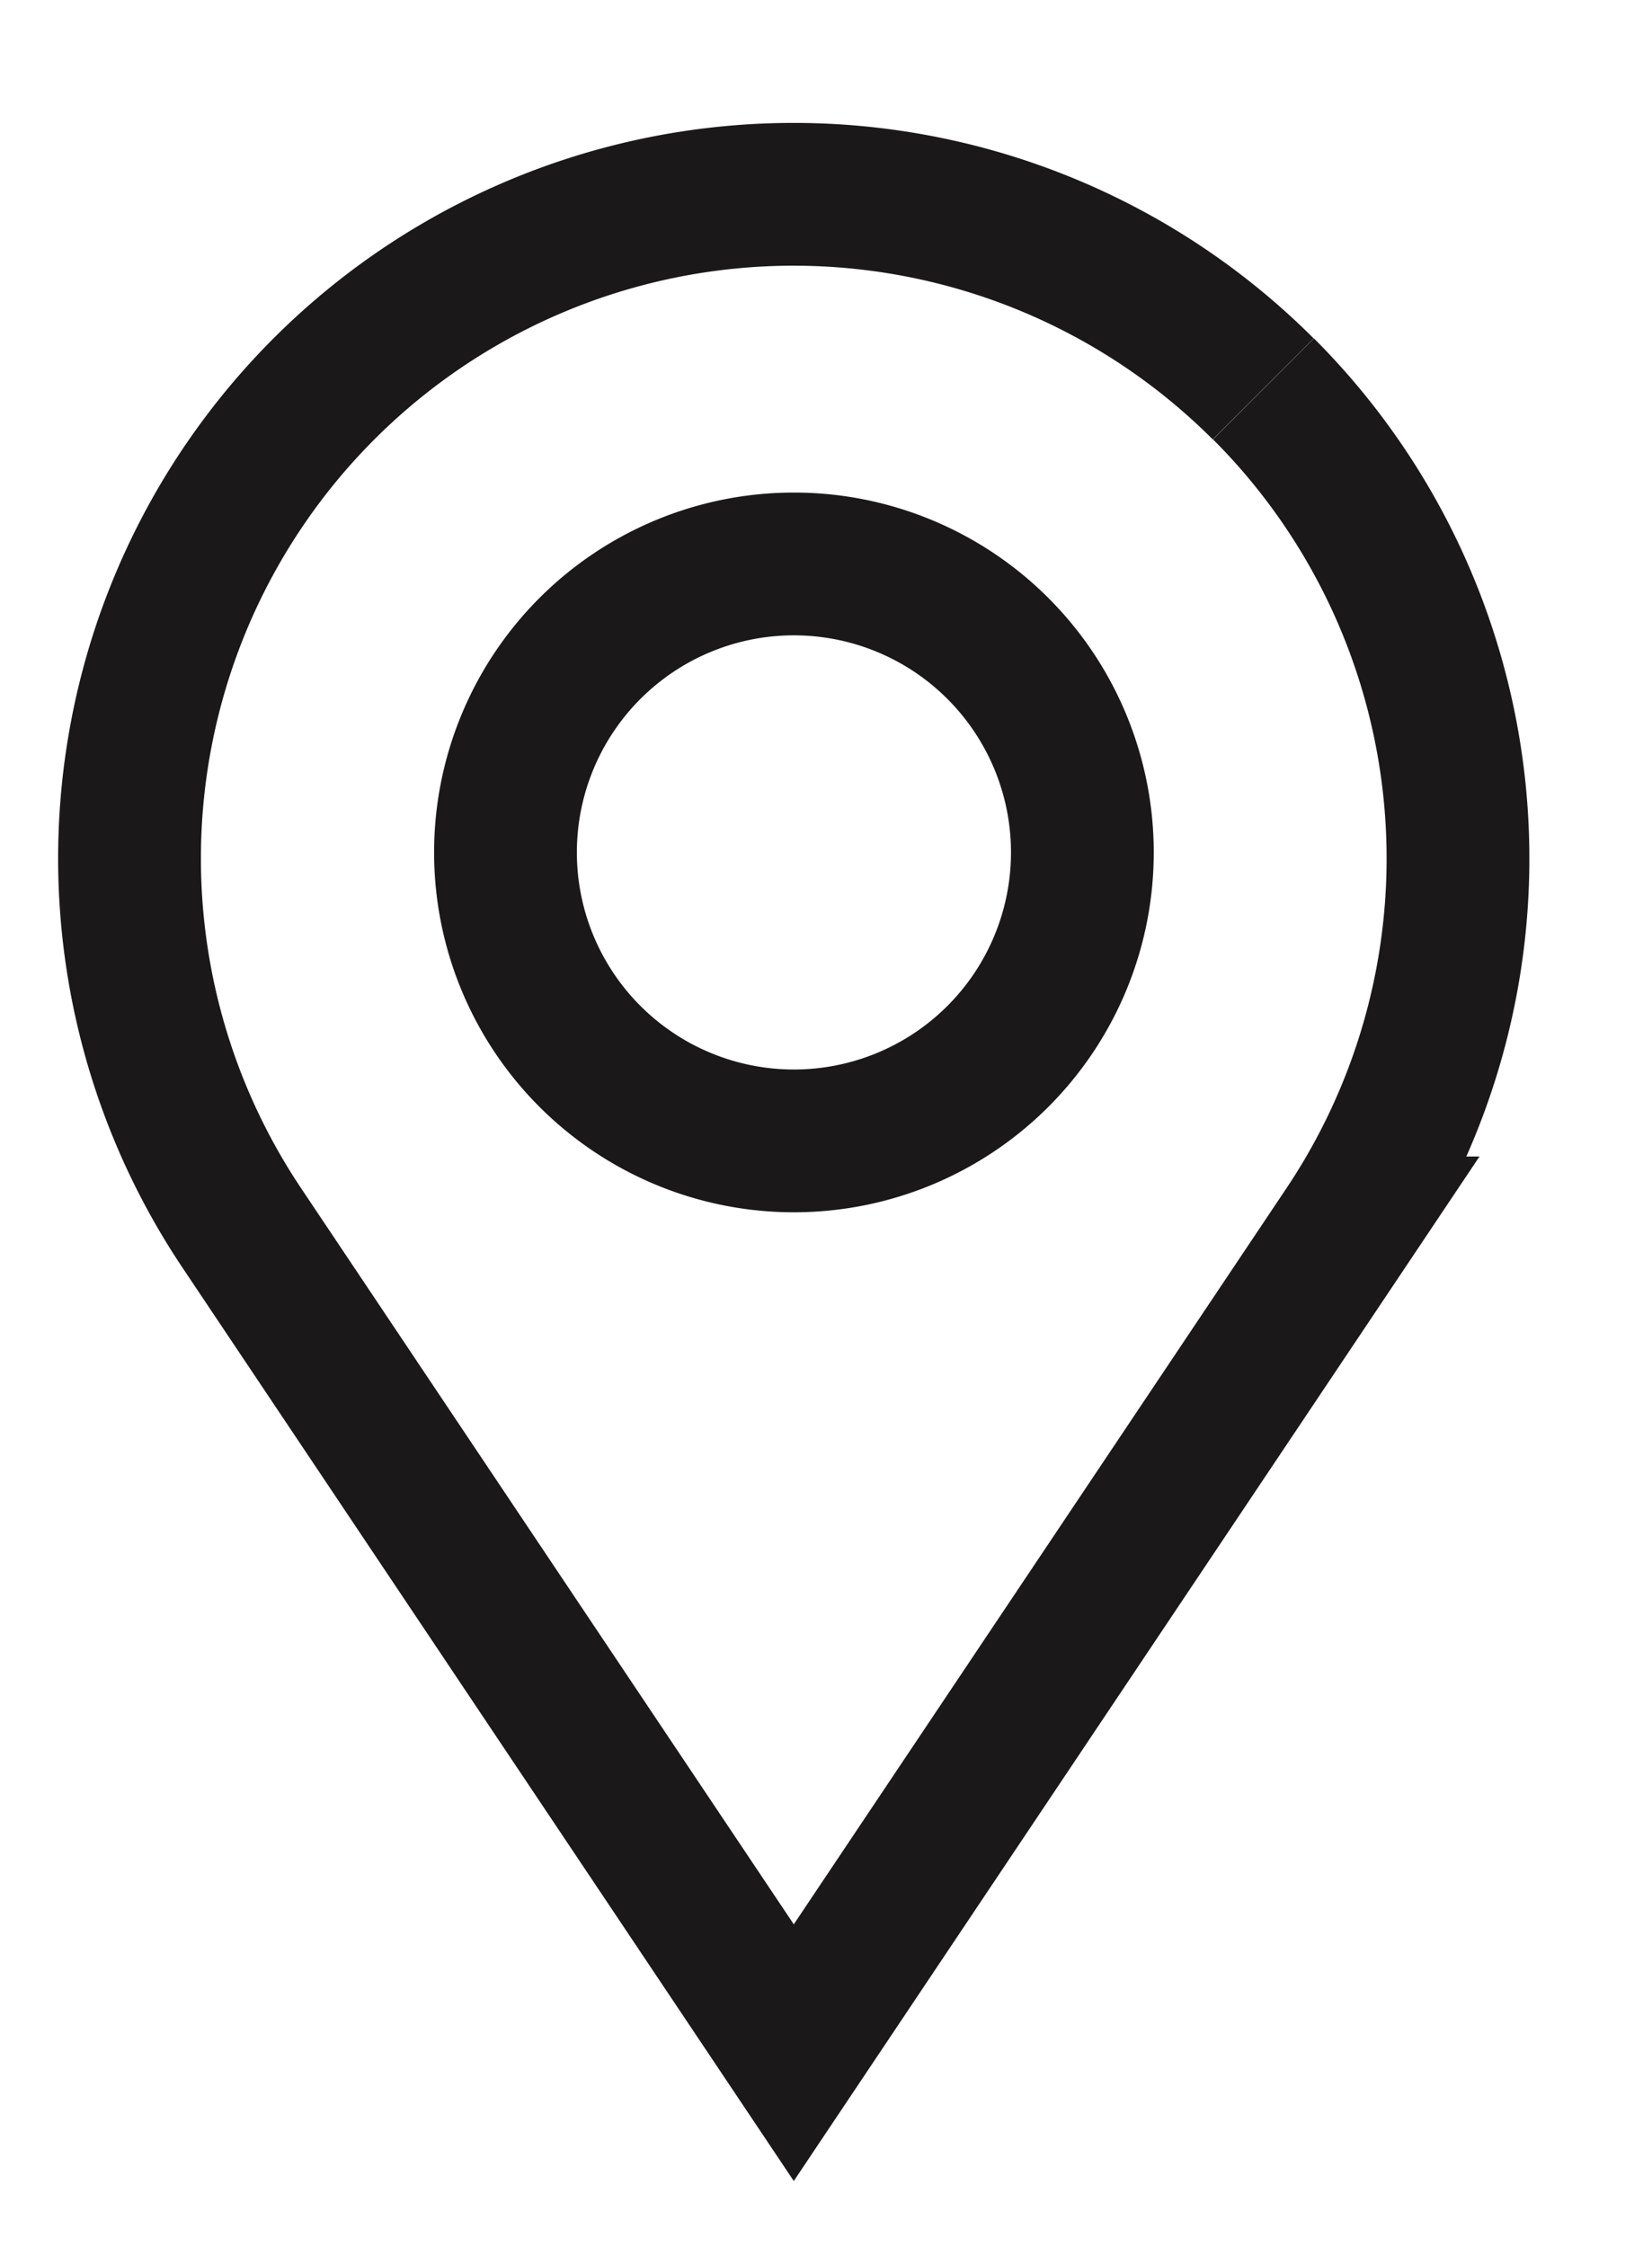 <svg xmlns="http://www.w3.org/2000/svg" xmlns:xlink="http://www.w3.org/1999/xlink" width="34.714" height="47.21" viewBox="0 0 34.714 47.21"><defs><style>.a{fill:none;stroke:#1a1818;stroke-width:3px;}.b{clip-path:url(#a);}</style><clipPath id="a"><rect class="a" width="34.714" height="47.21"/></clipPath></defs><g transform="translate(4 6)"><g class="b" transform="translate(-4 -6)"><path class="a" d="M23.822,4.087h0A13.954,13.954,0,0,0,2.358,21.715l11.6,17.329,11.6-17.329a13.954,13.954,0,0,0-1.73-17.628m-9.867,15.8a6.061,6.061,0,1,1,6.061-6.061,6.061,6.061,0,0,1-6.061,6.061" transform="translate(2.722 4.084)"/></g></g></svg>